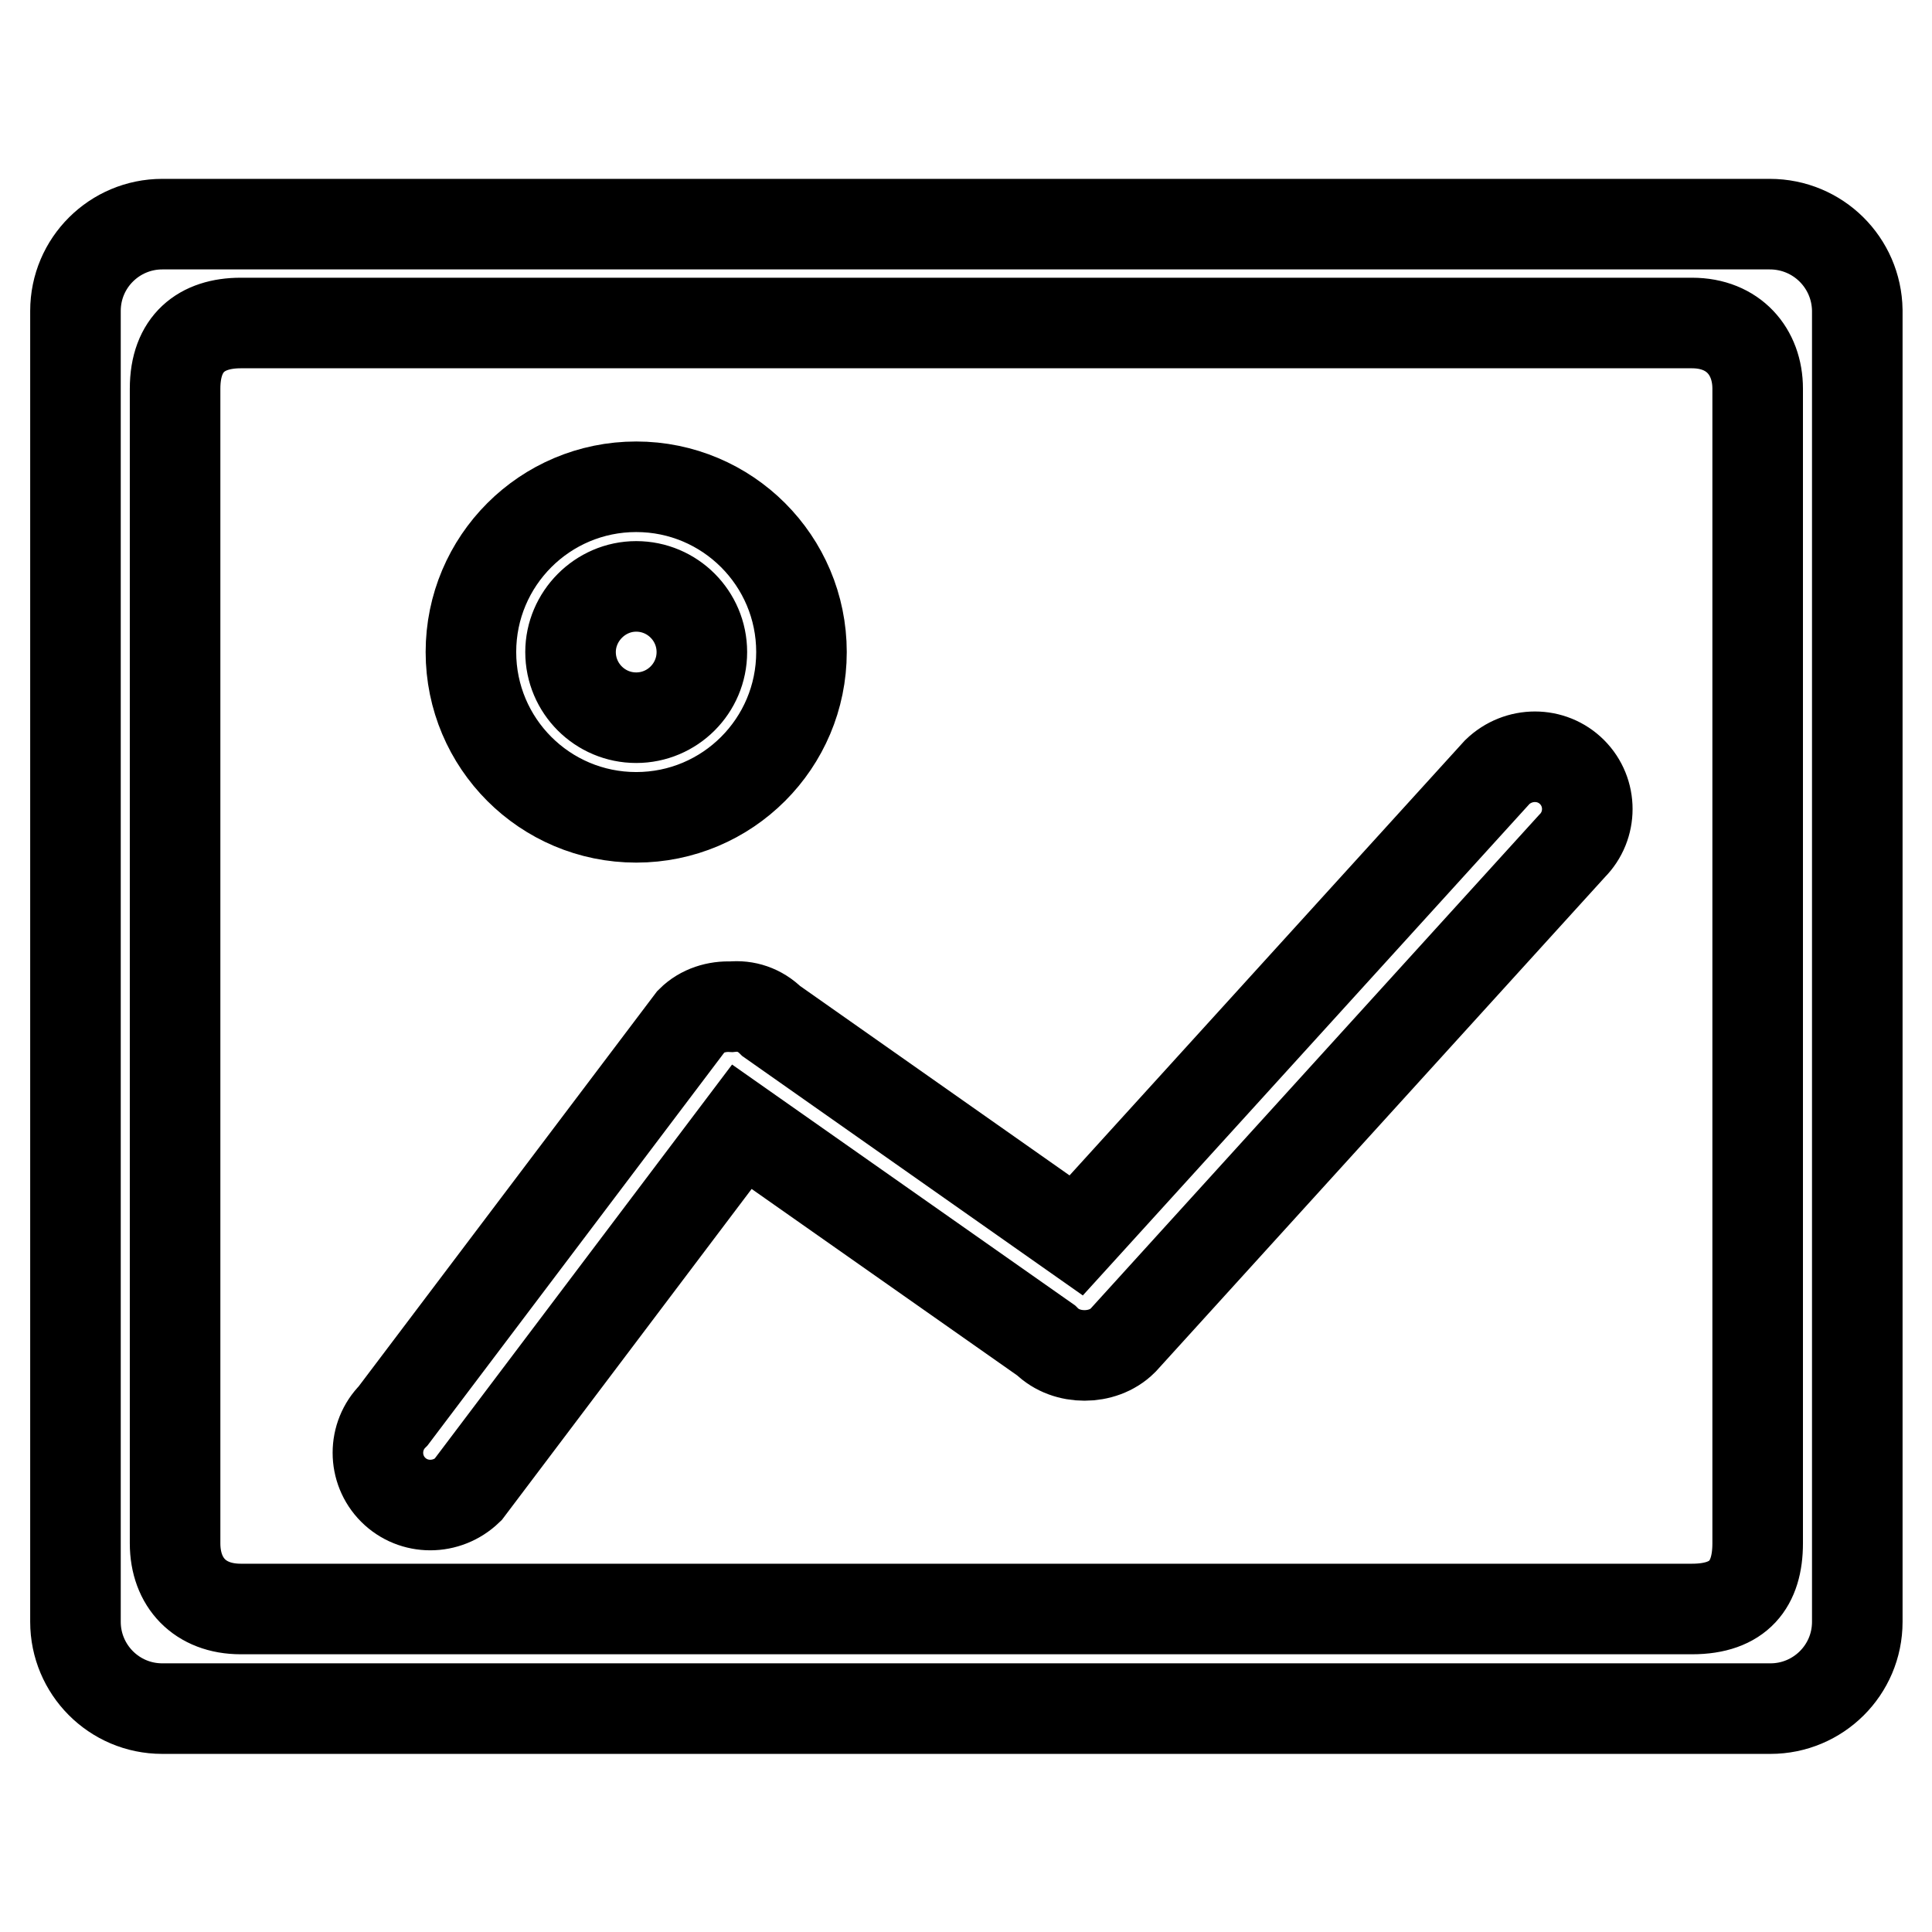 <?xml version="1.0" encoding="utf-8"?>
<!-- Svg Vector Icons : http://www.onlinewebfonts.com/icon -->
<!DOCTYPE svg PUBLIC "-//W3C//DTD SVG 1.1//EN" "http://www.w3.org/Graphics/SVG/1.1/DTD/svg11.dtd">
<svg version="1.1" xmlns="http://www.w3.org/2000/svg" xmlns:xlink="http://www.w3.org/1999/xlink" x="0px" y="0px" viewBox="0 0 256 256" enable-background="new 0 0 256 256" xml:space="preserve">
<g> <path stroke-width="12" fill-opacity="0" stroke="#000000"  d="M84.3,108.3c12.1,0,21.9-9.8,21.9-21.9c0-12.1-9.8-21.9-21.9-21.9c-12.1,0-21.9,9.8-21.9,21.9 C62.4,98.5,72.2,108.3,84.3,108.3z M84.3,77.7c4.8,0,8.7,3.9,8.7,8.7c0,4.8-3.9,8.7-8.7,8.7c-4.8,0-8.7-3.9-8.7-8.7 C75.6,81.7,79.5,77.7,84.3,77.7z M234.5,29.7H21.5c-6.3,0-11.5,5.1-11.5,11.5v173.7c0,6.3,5.1,11.5,11.5,11.5h213.1 c6.3,0,11.5-5.1,11.5-11.5V41.1C246,34.8,240.9,29.7,234.5,29.7z M232.9,204.5c0,5.4-2.5,8.7-8.7,8.7H31.9c-5.4,0-8.7-3.5-8.7-8.7 v-153c0-6,3.5-8.7,8.7-8.7h192.3c5.5,0,8.7,3.8,8.7,8.7V204.5z M198.4,102.3l-55.8,61.4l-40.4-28.4c-1.5-1.5-3.4-2.1-5.3-1.9 c-1.9-0.1-3.9,0.5-5.3,1.9l-39.5,52.3c-2.7,2.7-2.7,7.1,0,9.8c2.7,2.7,7.1,2.7,9.9,0l36.3-48.1l40.3,28.3c1.4,1.4,3.3,2,5.1,2 c1.8,0,3.7-0.6,5.1-2l59.5-65.5c2.7-2.7,2.7-7.1,0-9.8C205.6,99.6,201.2,99.6,198.4,102.3z"/></g>
</svg>